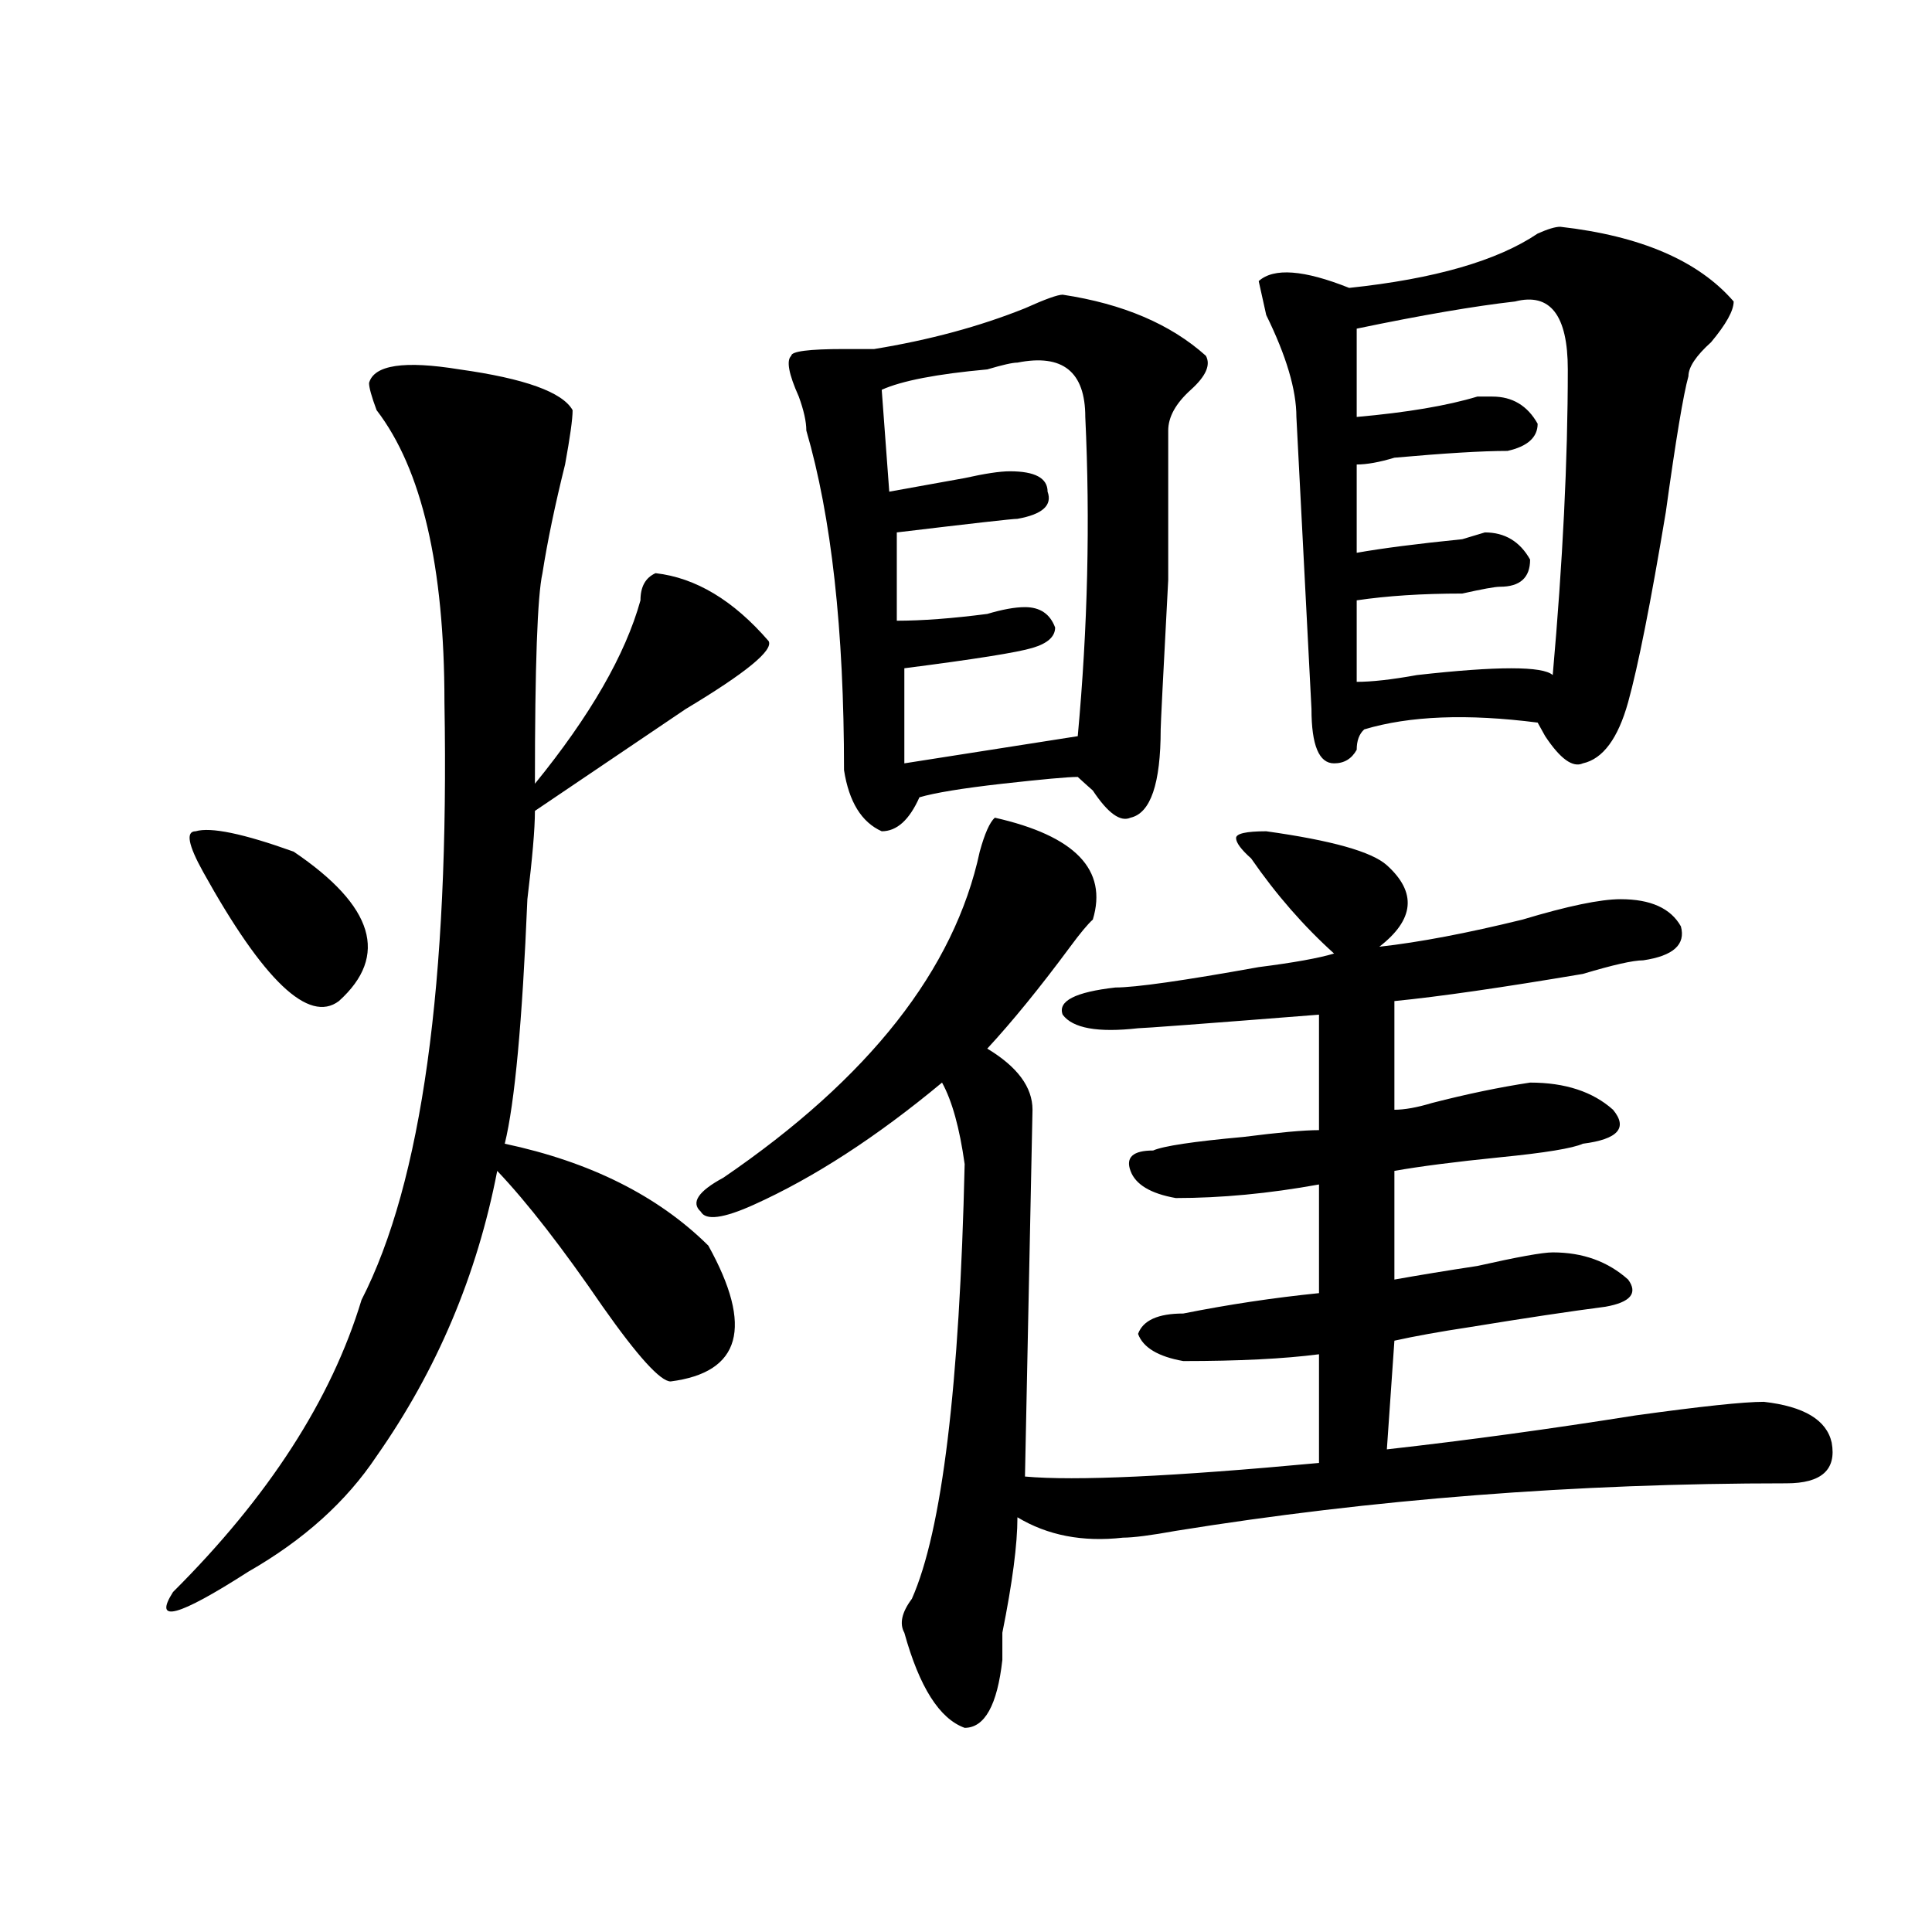 <?xml version="1.0" encoding="utf-8"?>
<!-- Generator: Adobe Illustrator 16.0.0, SVG Export Plug-In . SVG Version: 6.00 Build 0)  -->
<!DOCTYPE svg PUBLIC "-//W3C//DTD SVG 1.1//EN" "http://www.w3.org/Graphics/SVG/1.1/DTD/svg11.dtd">
<svg version="1.1" id="图层_1" xmlns="http://www.w3.org/2000/svg" xmlns:xlink="http://www.w3.org/1999/xlink" x="0px" y="0px"
	 width="1000px" height="1000px" viewBox="0 0 1000 1000" enable-background="new 0 0 1000 1000" xml:space="preserve">
<path d="M191.02,198.234c2.561-9.339,18.17-11.7,46.828-7.031c33.779,4.724,53.291,11.755,58.535,21.094
	c0,4.724-1.342,14.063-3.902,28.125c-5.244,21.094-9.146,39.88-11.707,56.25c-2.622,11.755-3.902,48.065-3.902,108.984
	c28.597-35.156,46.828-66.797,54.633-94.922c0-7.031,2.561-11.7,7.805-14.063c20.792,2.362,40.304,14.063,58.535,35.156
	c2.561,4.724-11.707,16.425-42.926,35.156c-31.219,21.094-57.255,38.672-78.047,52.734c0,9.394-1.342,24.609-3.902,45.703
	c-2.622,63.281-6.524,105.469-11.707,126.563c44.206,9.394,79.327,26.972,105.363,52.734c23.414,42.188,16.89,65.644-19.512,70.313
	c-5.244,0-16.951-12.854-35.121-38.672c-20.854-30.433-39.023-53.888-54.633-70.313c-10.427,53.942-31.219,103.161-62.438,147.656
	c-15.609,23.456-37.743,43.396-66.34,59.766c-36.463,23.4-49.45,26.916-39.023,10.547c49.389-49.219,81.949-99.591,97.559-151.172
	c31.219-60.919,45.486-164.026,42.926-309.375c0-70.313-11.707-120.685-35.121-151.172C192.3,205.266,191.02,200.597,191.02,198.234
	z M105.168,451.359c-7.805-14.063-9.146-21.094-3.902-21.094c7.805-2.308,24.694,1.208,50.73,10.547
	c41.584,28.125,49.389,53.942,23.414,77.344C159.801,529.911,136.387,507.609,105.168,451.359z M647.594,444.328
	c-5.244-4.669-7.805-8.185-7.805-10.547c0-2.308,5.183-3.516,15.609-3.516c33.779,4.724,54.633,10.547,62.438,17.578
	c15.609,14.063,14.268,28.125-3.902,42.188c20.792-2.308,45.486-7.031,74.145-14.063c23.414-7.031,40.304-10.547,50.73-10.547
	c15.609,0,25.975,4.724,31.219,14.063c2.561,9.394-3.902,15.271-19.512,17.578c-5.244,0-15.609,2.362-31.219,7.031
	c-41.646,7.031-74.145,11.755-97.559,14.063v56.25c5.183,0,11.707-1.153,19.512-3.516c18.17-4.669,35.121-8.185,50.73-10.547
	c18.17,0,32.499,4.724,42.926,14.063c7.805,9.394,2.561,15.271-15.609,17.578c-5.244,2.362-19.512,4.724-42.926,7.031
	c-23.414,2.362-41.646,4.724-54.633,7.031v56.25c12.987-2.308,27.316-4.669,42.926-7.031c20.792-4.669,33.779-7.031,39.023-7.031
	c15.609,0,28.597,4.724,39.023,14.063c5.183,7.031,1.28,11.755-11.707,14.063c-18.231,2.362-41.646,5.878-70.242,10.547
	c-15.609,2.362-28.658,4.724-39.023,7.031l-3.902,56.25c41.584-4.669,84.51-10.547,128.777-17.578
	c33.779-4.669,55.913-7.031,66.34-7.031c20.792,2.362,32.499,9.394,35.121,21.094c2.561,14.063-5.244,21.094-23.414,21.094
	c-109.266,0-214.629,8.239-316.09,24.609c-13.049,2.362-22.134,3.516-27.316,3.516c-20.854,2.362-39.023-1.153-54.633-10.547
	c0,14.063-2.622,33.947-7.805,59.766c0,7.031,0,11.7,0,14.063c-2.622,23.4-9.146,35.156-19.512,35.156
	c-13.049-4.725-23.414-21.094-31.219-49.219c-2.622-4.725-1.342-10.547,3.902-17.578c15.609-35.156,24.694-110.138,27.316-225
	c-2.622-18.731-6.524-32.794-11.707-42.188c-33.841,28.125-66.34,49.219-97.559,63.281c-15.609,7.031-24.756,8.239-27.316,3.516
	c-5.244-4.669-1.342-10.547,11.707-17.578c75.425-51.526,119.631-107.776,132.68-168.75c2.561-9.339,5.183-15.216,7.805-17.578
	c41.584,9.394,58.535,26.972,50.73,52.734c-2.622,2.362-6.524,7.031-11.707,14.063c-15.609,21.094-29.938,38.672-42.926,52.734
	c15.609,9.394,23.414,19.94,23.414,31.641l-3.902,189.844c25.975,2.362,76.705,0,152.191-7.031v-56.25
	c-18.231,2.362-41.646,3.516-70.242,3.516c-13.049-2.308-20.854-7.031-23.414-14.063c2.561-7.031,10.365-10.547,23.414-10.547
	c23.414-4.669,46.828-8.185,70.242-10.547v-56.25c-26.036,4.724-50.73,7.031-74.145,7.031c-13.049-2.308-20.854-7.031-23.414-14.063
	c-2.622-7.031,1.28-10.547,11.707-10.547c5.183-2.308,20.792-4.669,46.828-7.031c18.17-2.308,31.219-3.516,39.023-3.516v-59.766
	c-59.877,4.724-91.096,7.031-93.656,7.031c-20.854,2.362-33.841,0-39.023-7.031c-2.622-7.031,6.463-11.7,27.316-14.063
	c10.365,0,35.121-3.516,74.145-10.547c18.17-2.308,31.219-4.669,39.023-7.031C674.91,479.484,660.581,463.114,647.594,444.328z
	 M550.035,152.531c31.219,4.724,55.913,15.271,74.145,31.641c2.561,4.724,0,10.547-7.805,17.578s-11.707,14.063-11.707,21.094
	v77.344c-2.622,49.219-3.902,75.036-3.902,77.344c0,28.125-5.244,43.396-15.609,45.703c-5.244,2.362-11.707-2.308-19.512-14.063
	c-2.622-2.308-5.244-4.669-7.805-7.031c-5.244,0-18.231,1.208-39.023,3.516c-20.854,2.362-35.121,4.724-42.926,7.031
	c-5.244,11.755-11.707,17.578-19.512,17.578c-10.427-4.669-16.951-15.216-19.512-31.641c0-72.62-6.524-131.231-19.512-175.781
	c0-4.669-1.342-10.547-3.902-17.578c-5.244-11.7-6.524-18.731-3.902-21.094c0-2.308,9.085-3.516,27.316-3.516
	c7.805,0,12.987,0,15.609,0c28.597-4.669,54.633-11.7,78.047-21.094C540.889,154.894,547.413,152.531,550.035,152.531z
	 M526.621,187.688c-2.622,0-7.805,1.208-15.609,3.516c-26.036,2.362-44.268,5.878-54.633,10.547l3.902,52.734
	c12.987-2.308,25.975-4.669,39.023-7.031c10.365-2.308,18.17-3.516,23.414-3.516c12.987,0,19.512,3.516,19.512,10.547
	c2.561,7.031-2.622,11.755-15.609,14.063c-2.622,0-23.414,2.362-62.438,7.031v45.703c12.987,0,28.597-1.153,46.828-3.516
	c7.805-2.308,14.268-3.516,19.512-3.516c7.805,0,12.987,3.516,15.609,10.547c0,4.724-3.902,8.239-11.707,10.547
	c-7.805,2.362-29.938,5.878-66.34,10.547v49.219l89.754-14.063c5.183-56.25,6.463-111.292,3.902-165.234
	C561.742,192.411,550.035,183.019,526.621,187.688z M807.59,117.375c41.584,4.724,71.522,17.578,89.754,38.672
	c0,4.724-3.902,11.755-11.707,21.094c-7.805,7.031-11.707,12.909-11.707,17.578c-2.622,9.394-6.524,32.849-11.707,70.313
	c-7.805,46.911-14.329,79.706-19.512,98.438c-5.244,18.786-13.049,29.333-23.414,31.641c-5.244,2.362-11.707-2.308-19.512-14.063
	l-3.902-7.031c-36.463-4.669-66.34-3.516-89.754,3.516c-2.622,2.362-3.902,5.878-3.902,10.547
	c-2.622,4.724-6.524,7.031-11.707,7.031c-7.805,0-11.707-9.339-11.707-28.125l-7.805-151.172c0-14.063-5.244-31.641-15.609-52.734
	l-3.902-17.578c7.805-7.031,23.414-5.823,46.828,3.516c44.206-4.669,76.705-14.063,97.559-28.125
	C801.065,118.583,804.968,117.375,807.59,117.375z M784.176,156.047c-20.854,2.362-48.17,7.031-81.949,14.063v45.703
	c25.975-2.308,46.828-5.823,62.438-10.547c2.561,0,5.183,0,7.805,0c10.365,0,18.17,4.724,23.414,14.063
	c0,7.031-5.244,11.755-15.609,14.063c-13.049,0-32.561,1.208-58.535,3.516c-7.805,2.362-14.329,3.516-19.512,3.516v45.703
	c12.987-2.308,31.219-4.669,54.633-7.031l11.707-3.516c10.365,0,18.17,4.724,23.414,14.063c0,9.394-5.244,14.063-15.609,14.063
	c-2.622,0-9.146,1.208-19.512,3.516c-20.854,0-39.023,1.208-54.633,3.516v42.188c7.805,0,18.17-1.153,31.219-3.516
	c41.584-4.669,64.998-4.669,70.242,0c5.183-58.558,7.805-111.292,7.805-158.203C811.492,163.078,802.346,151.378,784.176,156.047z"
	/>
</svg>
